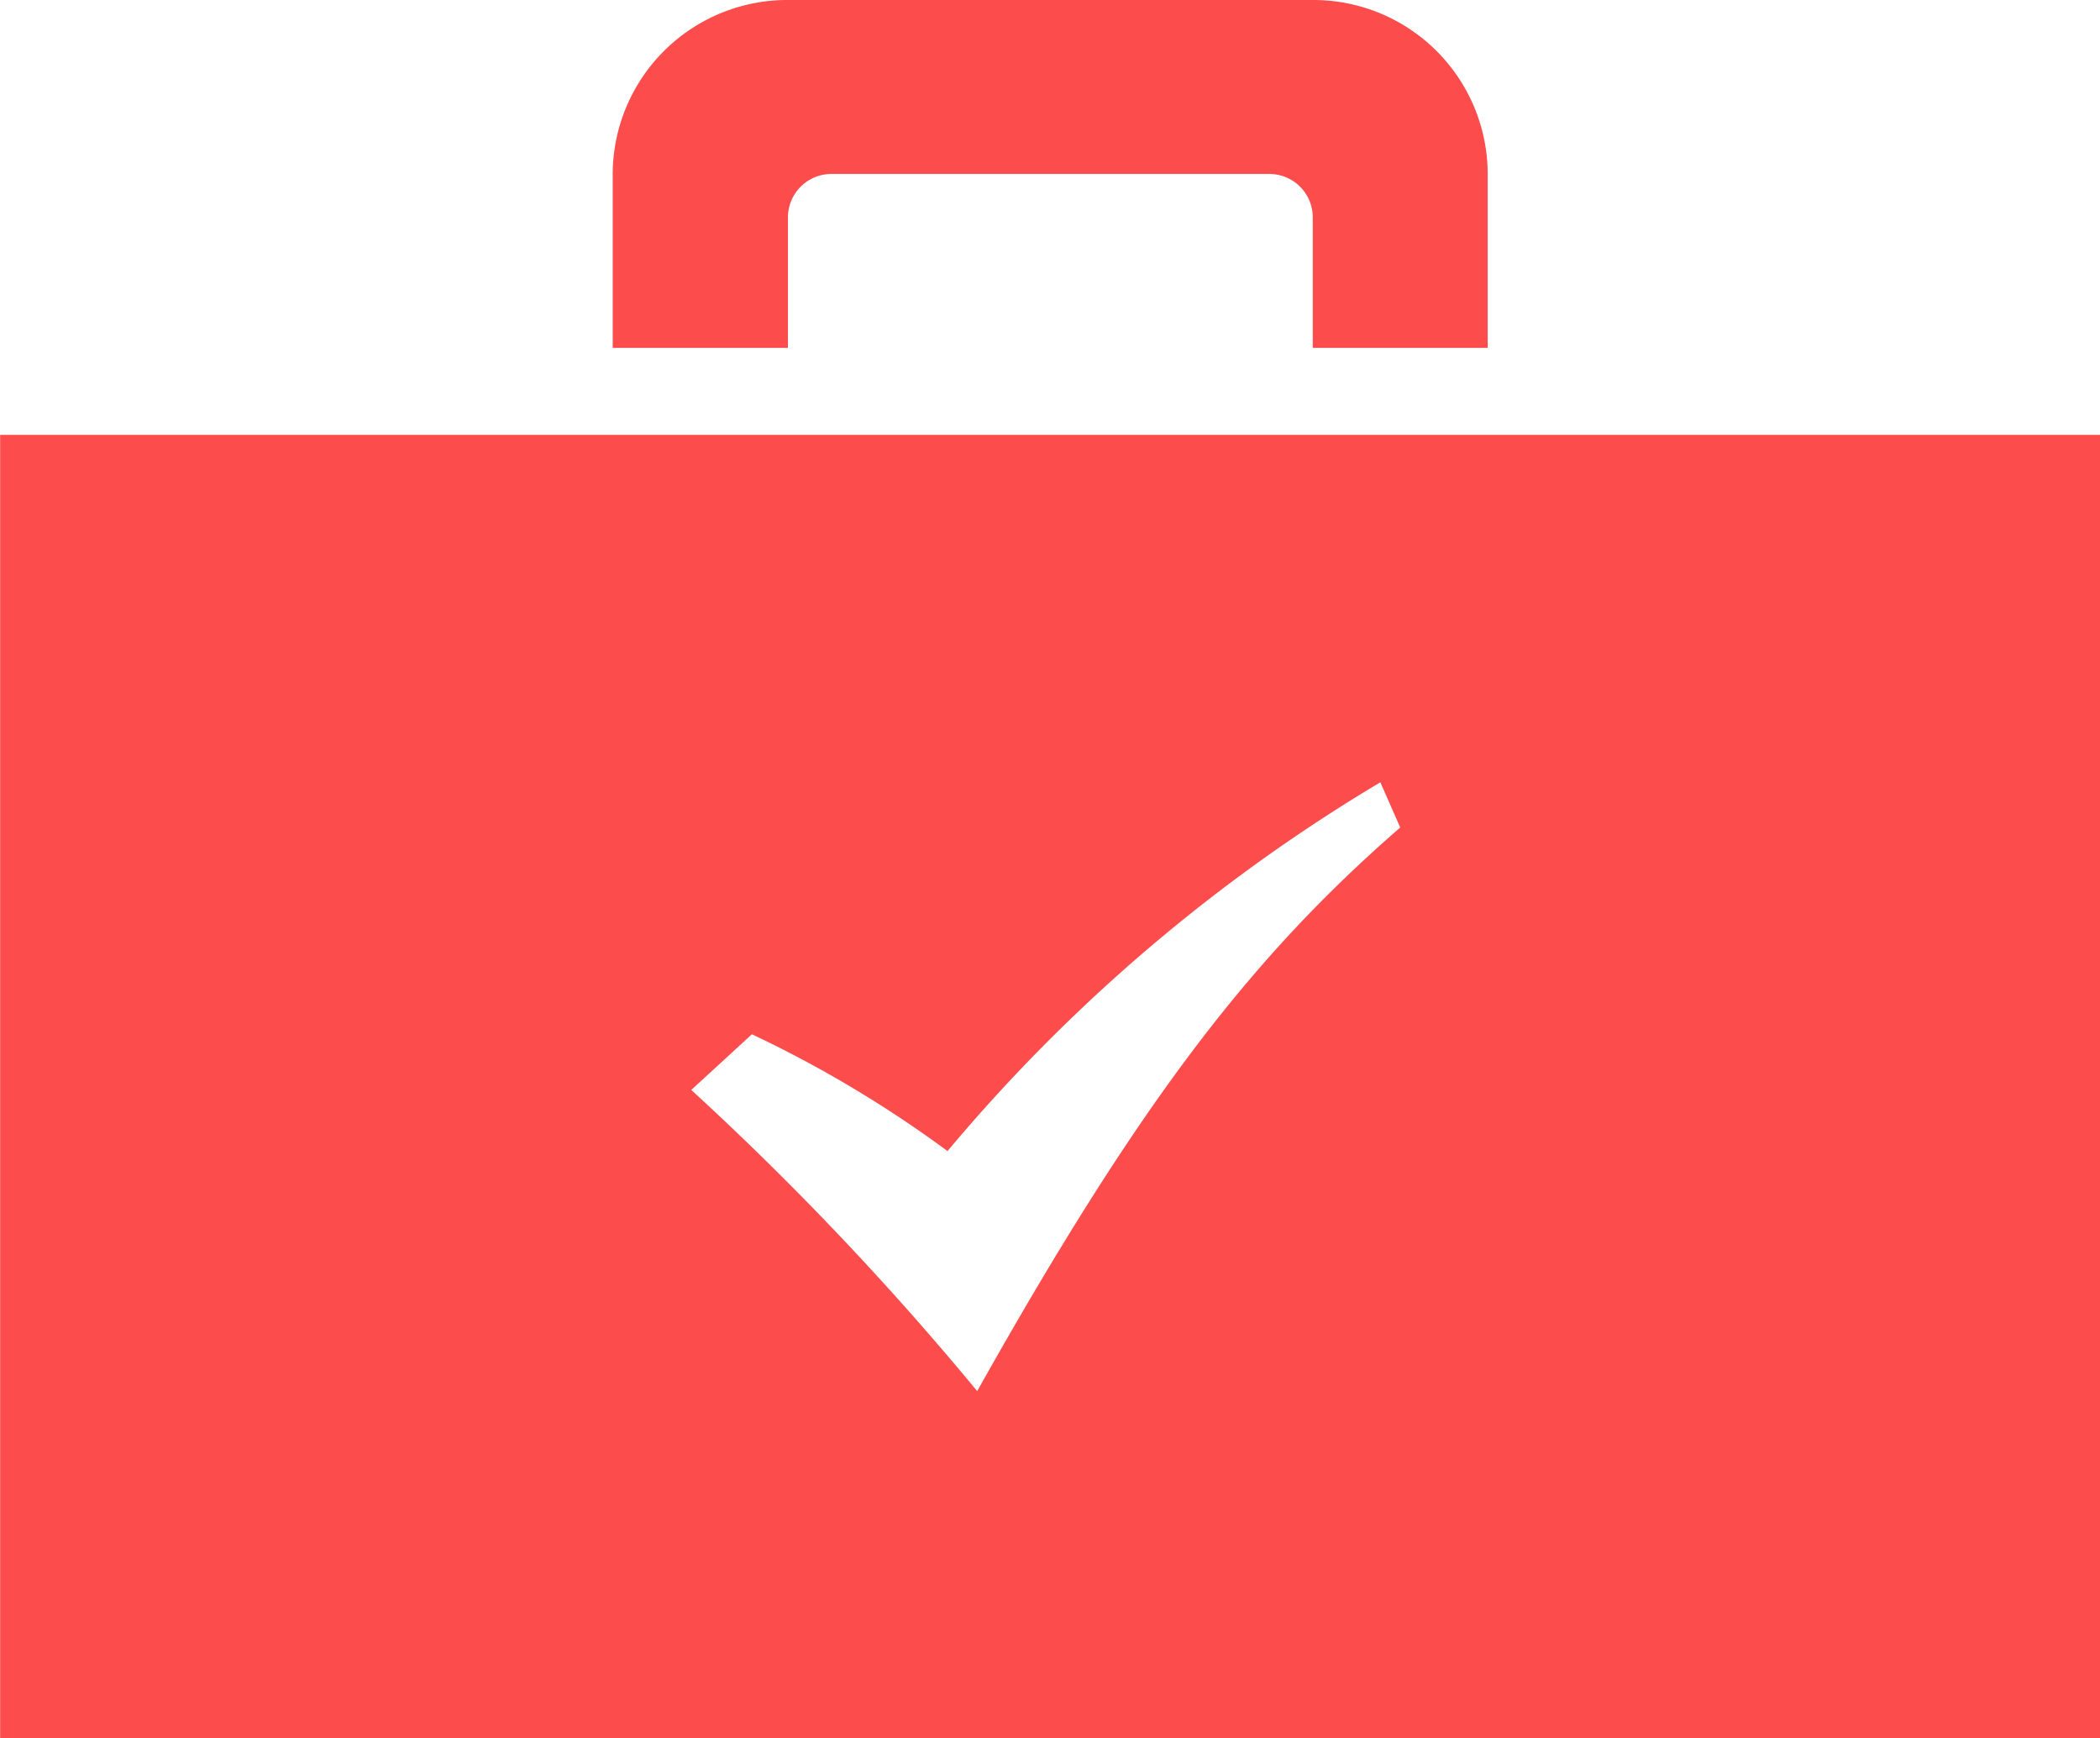 <?xml version="1.0" encoding="UTF-8" standalone="no"?><svg xmlns="http://www.w3.org/2000/svg" width="42.254" height="34.97" viewBox="0 0 42.254 34.97"><defs><filter id="c" x="979.906" y="1528.81" width="42.254" height="34.97" filterUnits="userSpaceOnUse"><feFlood result="flood" flood-color="#fc4c4c"/><feComposite result="composite" operator="in" in2="SourceGraphic"/><feBlend result="blend" in2="SourceGraphic"/></filter></defs><path d="M995.756 1535.81h-3.522v-3.5a3.513 3.513 0 013.522-3.5h10.564a3.508 3.508 0 013.52 3.5v3.5h-3.52v-2.63a.873.873 0 00-.88-.87h-8.8a.875.875 0 00-.88.87v2.63zm26.414 1.75v26.23h-42.261v-26.23h42.261zm-14.09 7.9l-.4-.91a34.151 34.151 0 00-8.709 7.42 23.577 23.577 0 00-3.936-2.35l-1.22 1.12a60.6 60.6 0 015.753 6.06c3.222-5.74 5.462-8.69 8.512-11.34z" transform="translate(-979.906 -1528.81)" fill="#fc4c4c" fill-rule="evenodd" filter="url(#c)"/></svg>